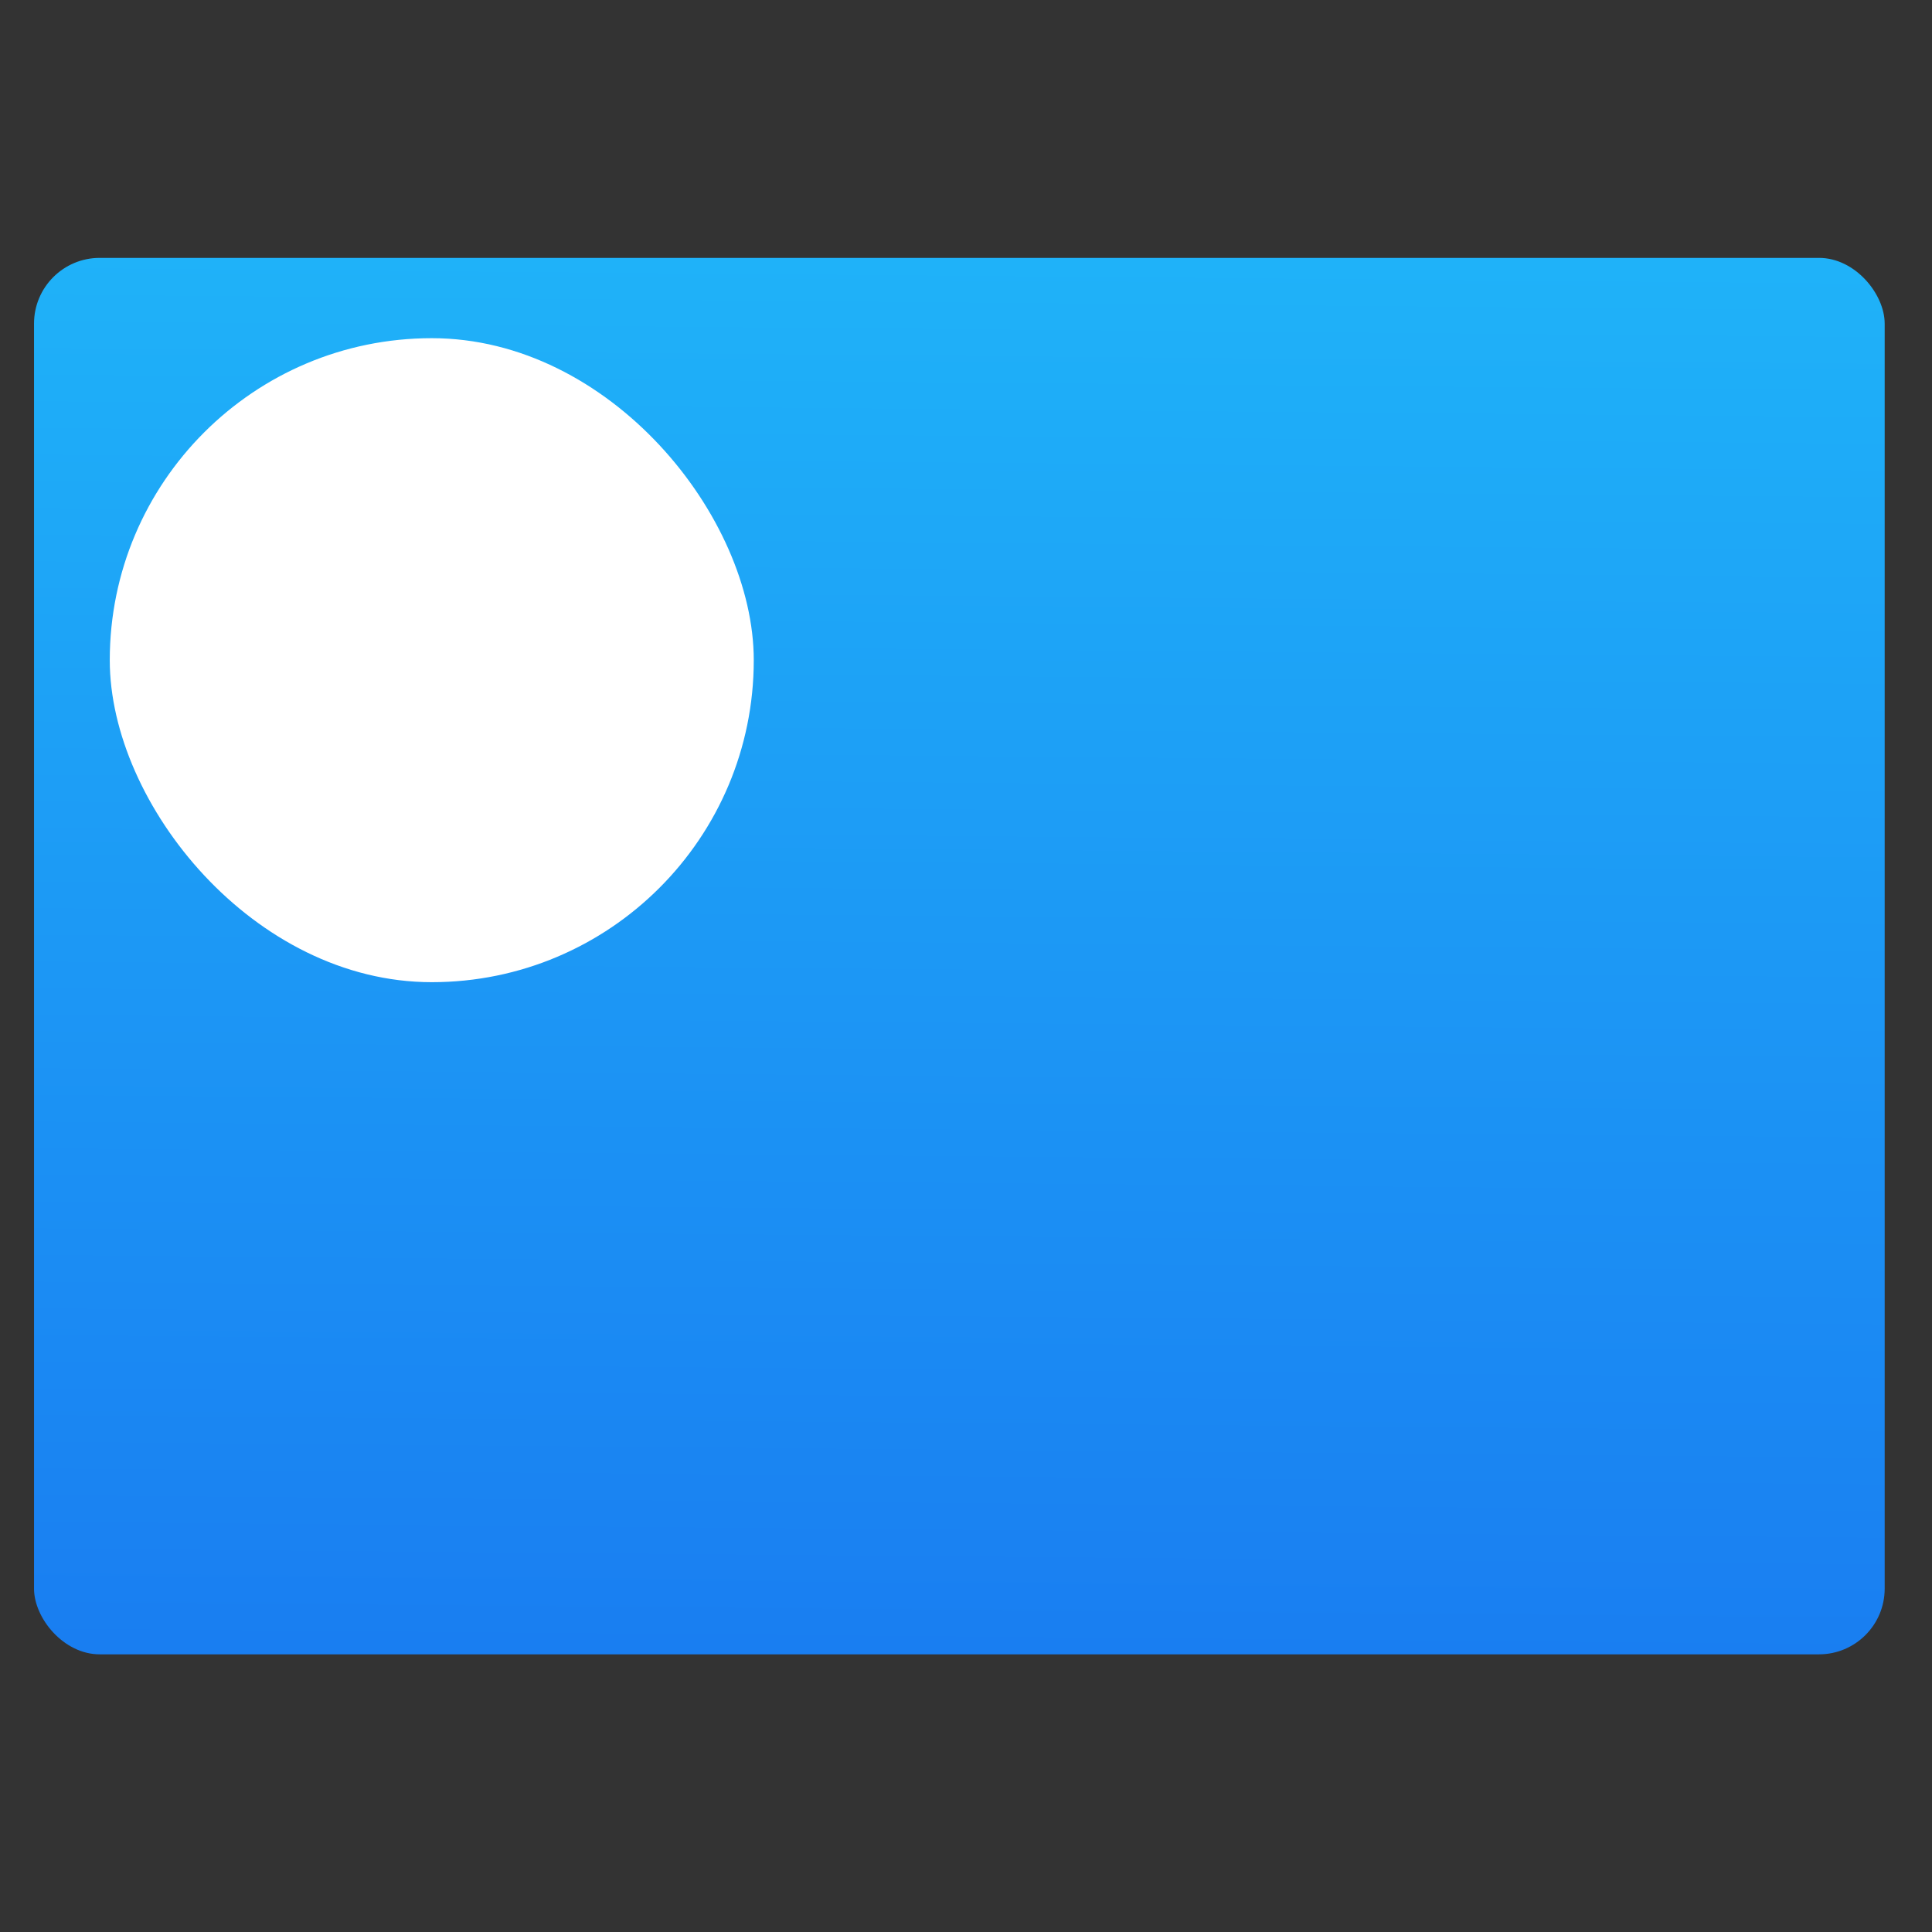 <svg viewBox="0 0 48 48" xmlns="http://www.w3.org/2000/svg" xmlns:xlink="http://www.w3.org/1999/xlink"><rect x="0" y="0" width="48" height="48" fill="#333333" stroke="none"/><linearGradient id="a" gradientTransform="matrix(1.052 0 0 1.028 -72.568 -8.693)" gradientUnits="userSpaceOnUse" x1="409.571" x2="409.939" y1="542.798" y2="501.232"><stop offset="0" stop-color="#197cf1"/><stop offset="1" stop-color="#20bcfa"/></linearGradient><linearGradient gradientUnits="userSpaceOnUse" x1="3.147" x2="18.772" y1="1041.495" y2="1041.495"><stop offset="0" stop-color="#e6f3ff"/><stop offset="1" stop-color="#dcffe7"/></linearGradient><rect fill="url(#a)" height="34.939" ry="1.644" transform="matrix(.993 0 0 .993 -331.049 -503.128)" width="46.303" x="334.234" y="513.127"/><rect fill="none" height="8" ry="1.549" width="8" x="2.271" y="31.866"/><rect fill="none" height="8" ry="1.549" width="8" x="37.729" y="31.695"/><rect fill="#fff" fill-rule="evenodd" height="16" ry="8" width="16" x="2.727" y="8.402"/><rect fill="none" height="8" ry="1.549" width="8" x="37.729" y="8.321"/></svg>